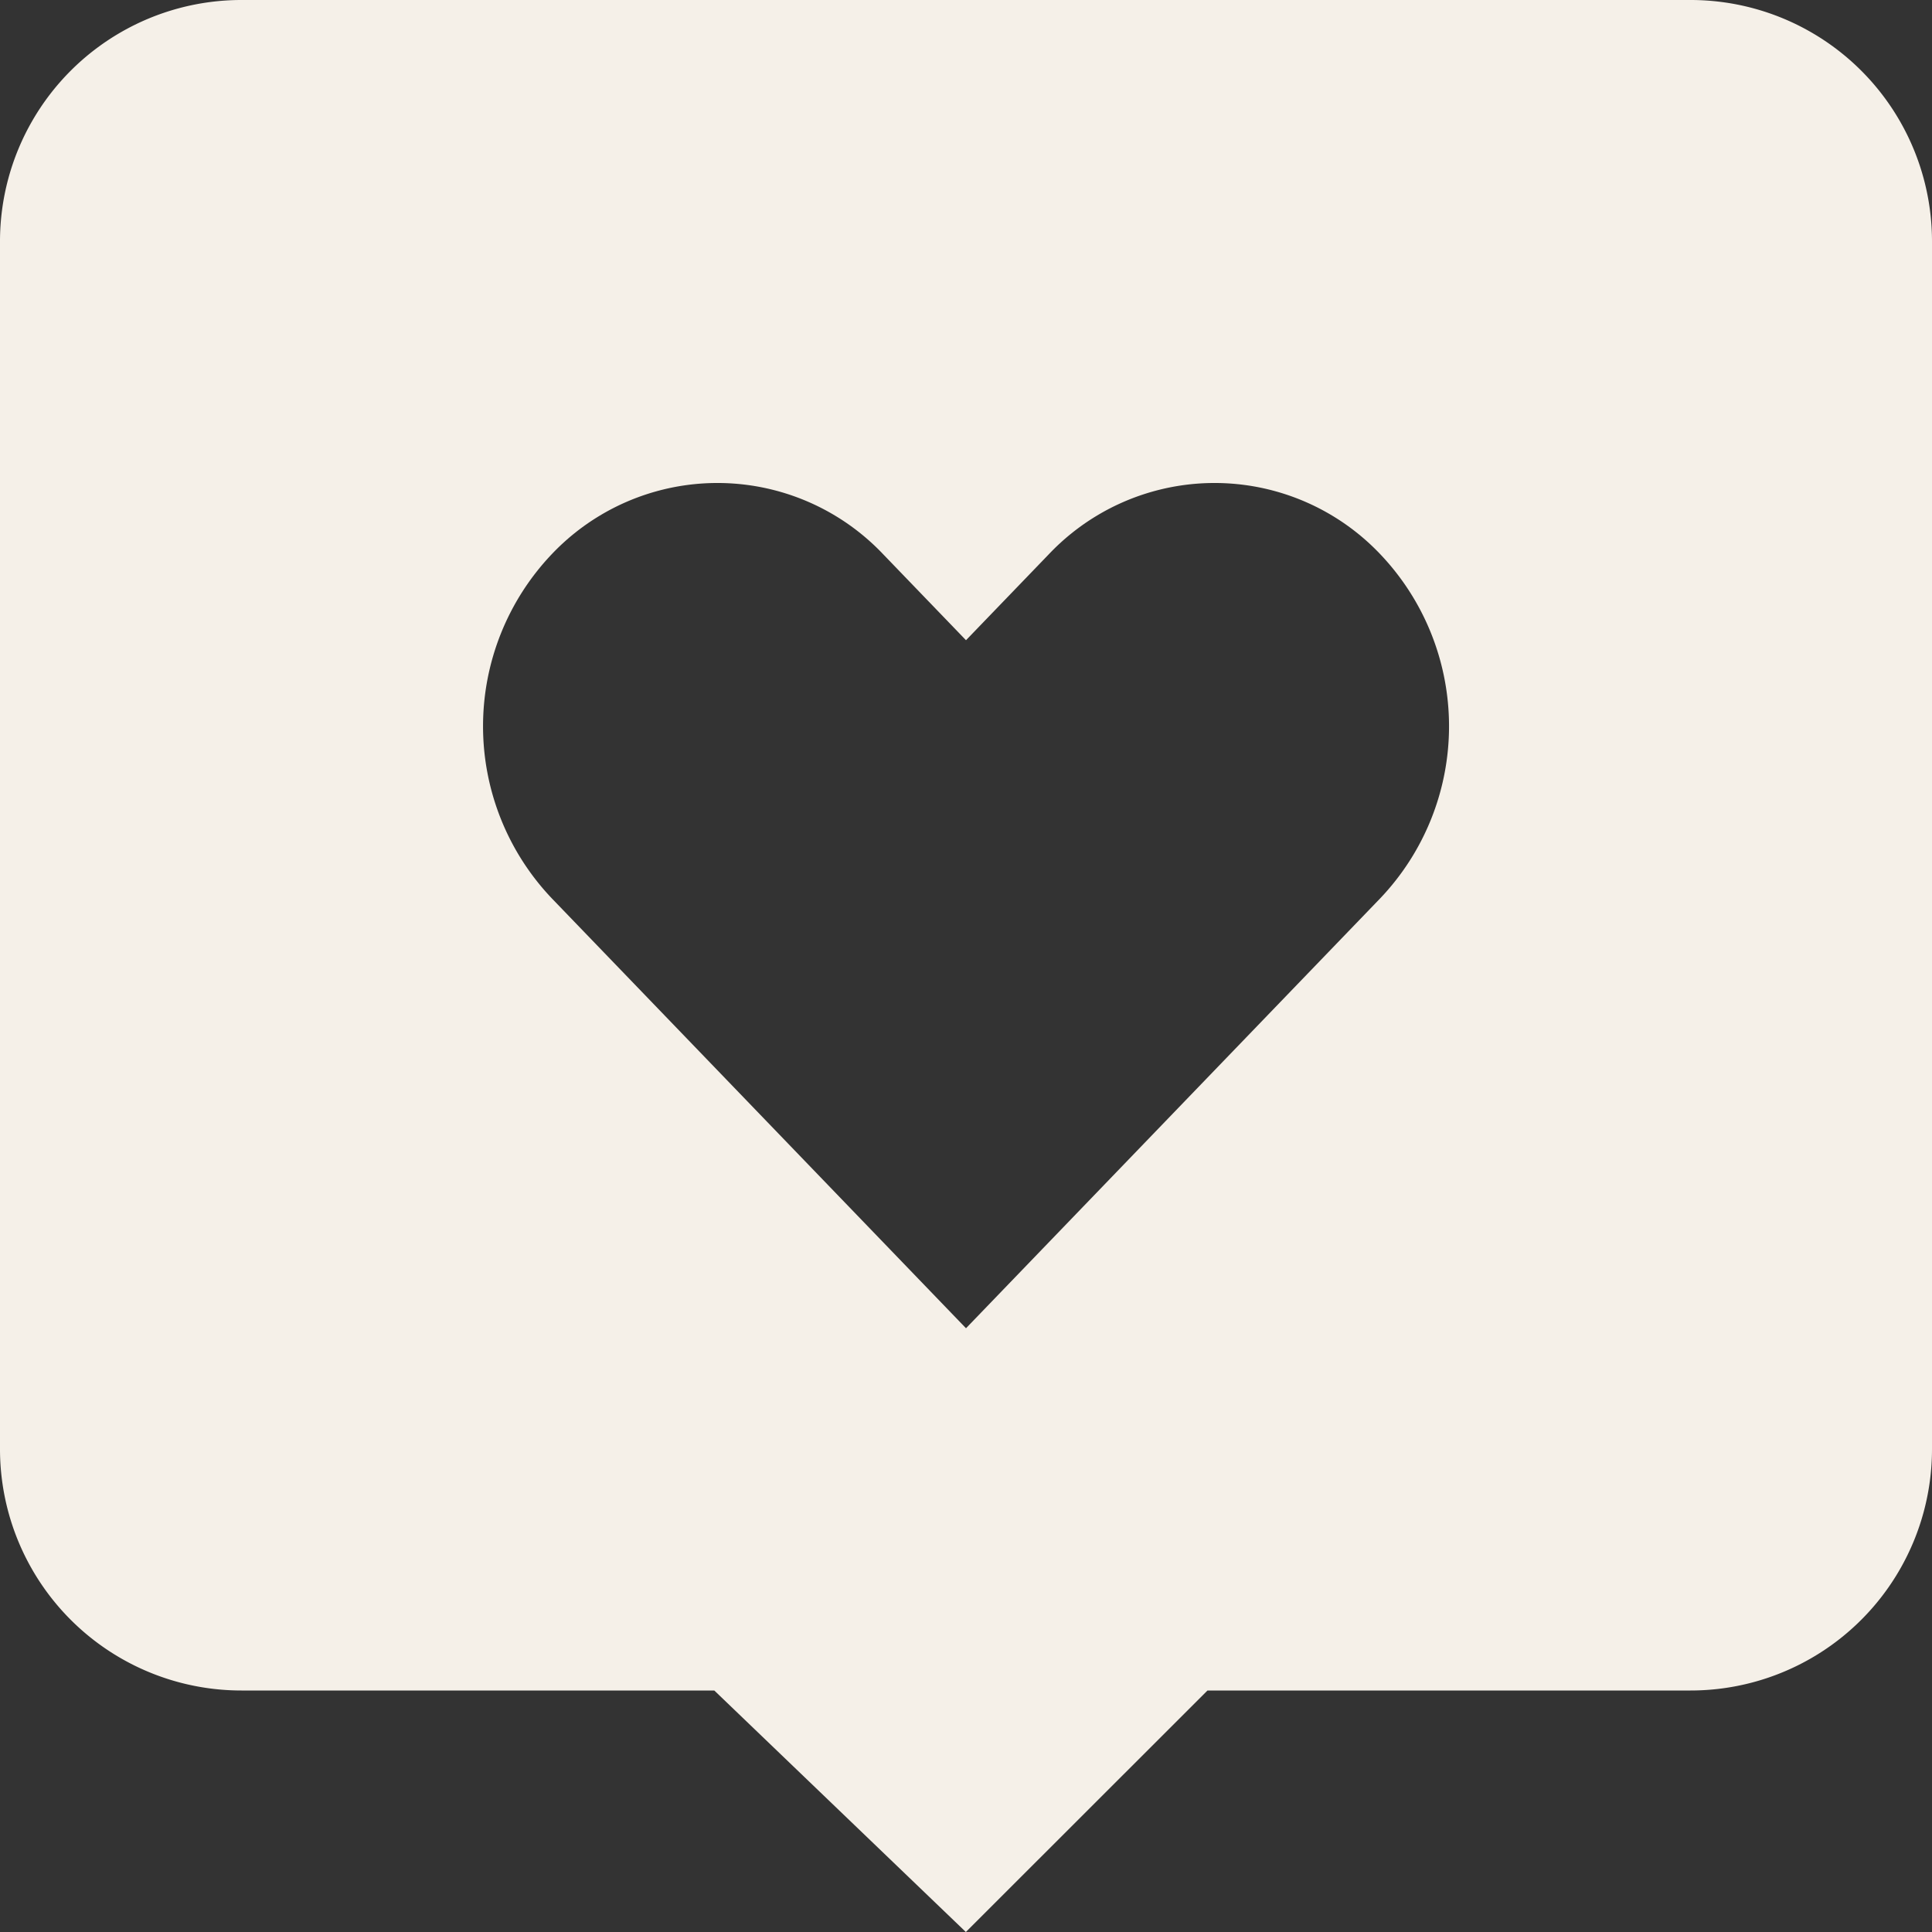 <?xml version="1.0" encoding="UTF-8"?>
<svg xmlns="http://www.w3.org/2000/svg" width="108.288" height="108.288" viewBox="0 0 108.288 108.288">
  <rect x="0" y="0" width="108.288" height="108.288" fill="#333333" stroke="none"/>
  <path id="love_icon" data-name="love icon" d="M94.752,0H13.536A13.532,13.532,0,0,0,0,13.536v67.68A13.532,13.532,0,0,0,13.536,94.752h26.5l14.1,13.536L67.68,94.752H94.752a13.532,13.532,0,0,0,13.536-13.536V13.536A13.532,13.532,0,0,0,94.752,0ZM77.365,50.347l-4.643,4.819L54.144,74.448,35.566,55.166l-4.643-4.819a14,14,0,0,1,0-19.282,12.8,12.8,0,0,1,18.578,0l4.643,4.819,4.643-4.819a12.8,12.8,0,0,1,18.578,0A13.989,13.989,0,0,1,77.365,50.347Z" fill="#f5f0e8"></path>
</svg>
